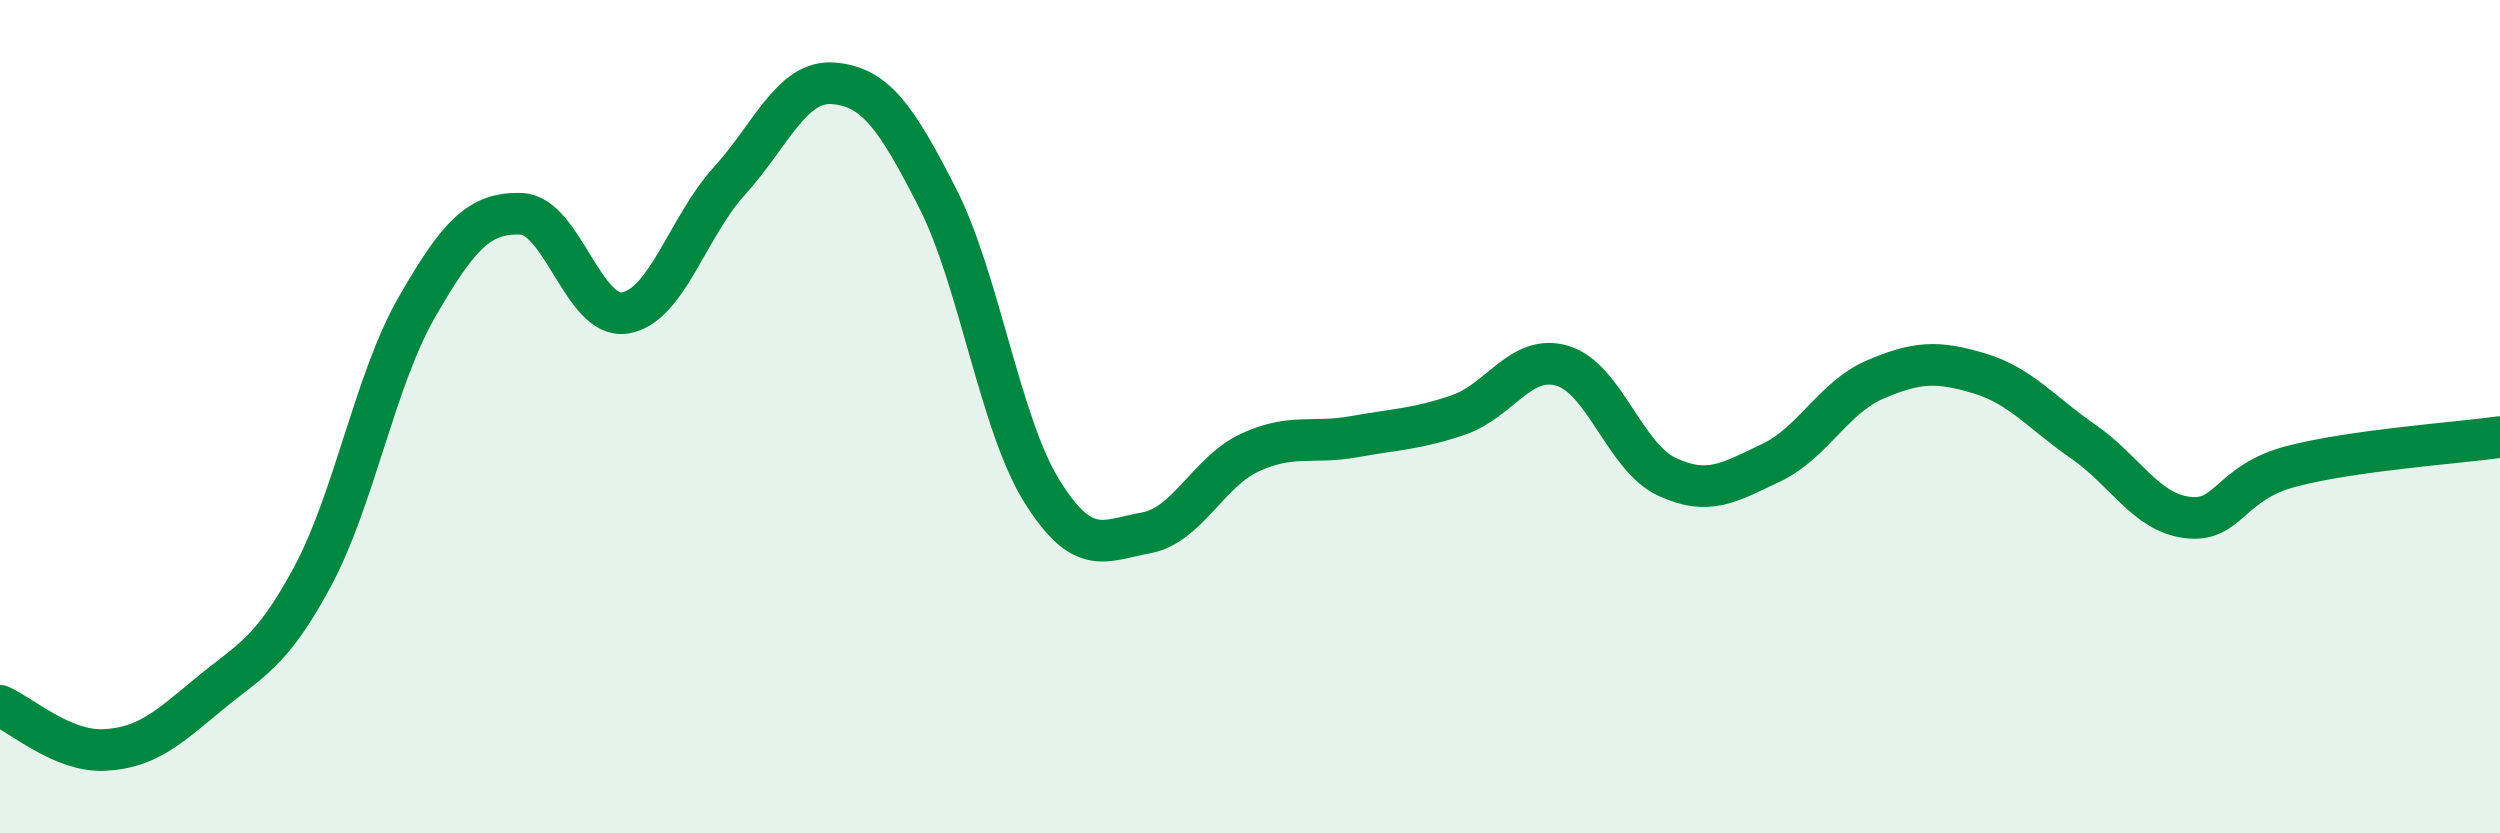 
    <svg width="60" height="20" viewBox="0 0 60 20" xmlns="http://www.w3.org/2000/svg">
      <path
        d="M 0,16.94 C 0.5,17.15 1.5,18.05 2.5,18 C 3.5,17.95 4,17.5 5,16.67 C 6,15.84 6.5,15.7 7.5,13.84 C 8.5,11.98 9,9.12 10,7.38 C 11,5.64 11.5,5.1 12.5,5.13 C 13.5,5.16 14,7.67 15,7.51 C 16,7.35 16.5,5.45 17.5,4.35 C 18.5,3.25 19,1.92 20,2 C 21,2.08 21.5,2.79 22.5,4.75 C 23.5,6.71 24,10.17 25,11.78 C 26,13.39 26.5,12.97 27.5,12.79 C 28.5,12.61 29,11.32 30,10.86 C 31,10.4 31.5,10.66 32.5,10.48 C 33.5,10.3 34,10.3 35,9.96 C 36,9.62 36.5,8.48 37.5,8.78 C 38.5,9.08 39,10.97 40,11.44 C 41,11.91 41.5,11.58 42.5,11.11 C 43.5,10.64 44,9.54 45,9.11 C 46,8.68 46.5,8.66 47.5,8.96 C 48.5,9.26 49,9.91 50,10.6 C 51,11.29 51.5,12.3 52.5,12.42 C 53.5,12.54 53.5,11.58 55,11.19 C 56.5,10.8 59,10.63 60,10.49L60 20L0 20Z"
        fill="#008740"
        opacity="0.1"
        stroke-linecap="round"
        stroke-linejoin="round"
      />
      <path
        d="M 0,16.94 C 0.5,17.15 1.5,18.05 2.5,18 C 3.5,17.95 4,17.5 5,16.67 C 6,15.84 6.5,15.7 7.5,13.84 C 8.5,11.98 9,9.12 10,7.38 C 11,5.64 11.5,5.1 12.5,5.13 C 13.5,5.16 14,7.67 15,7.51 C 16,7.35 16.5,5.45 17.5,4.35 C 18.5,3.25 19,1.92 20,2 C 21,2.08 21.5,2.79 22.5,4.75 C 23.5,6.71 24,10.17 25,11.78 C 26,13.39 26.5,12.97 27.5,12.79 C 28.5,12.61 29,11.32 30,10.86 C 31,10.4 31.5,10.66 32.5,10.48 C 33.5,10.3 34,10.3 35,9.96 C 36,9.62 36.5,8.48 37.5,8.78 C 38.5,9.08 39,10.97 40,11.44 C 41,11.91 41.5,11.58 42.5,11.11 C 43.5,10.64 44,9.54 45,9.11 C 46,8.68 46.5,8.66 47.5,8.96 C 48.5,9.26 49,9.91 50,10.6 C 51,11.29 51.5,12.3 52.5,12.42 C 53.5,12.54 53.5,11.58 55,11.19 C 56.5,10.8 59,10.63 60,10.49"
        stroke="#008740"
        stroke-width="1"
        fill="none"
        stroke-linecap="round"
        stroke-linejoin="round"
      />
    </svg>
  